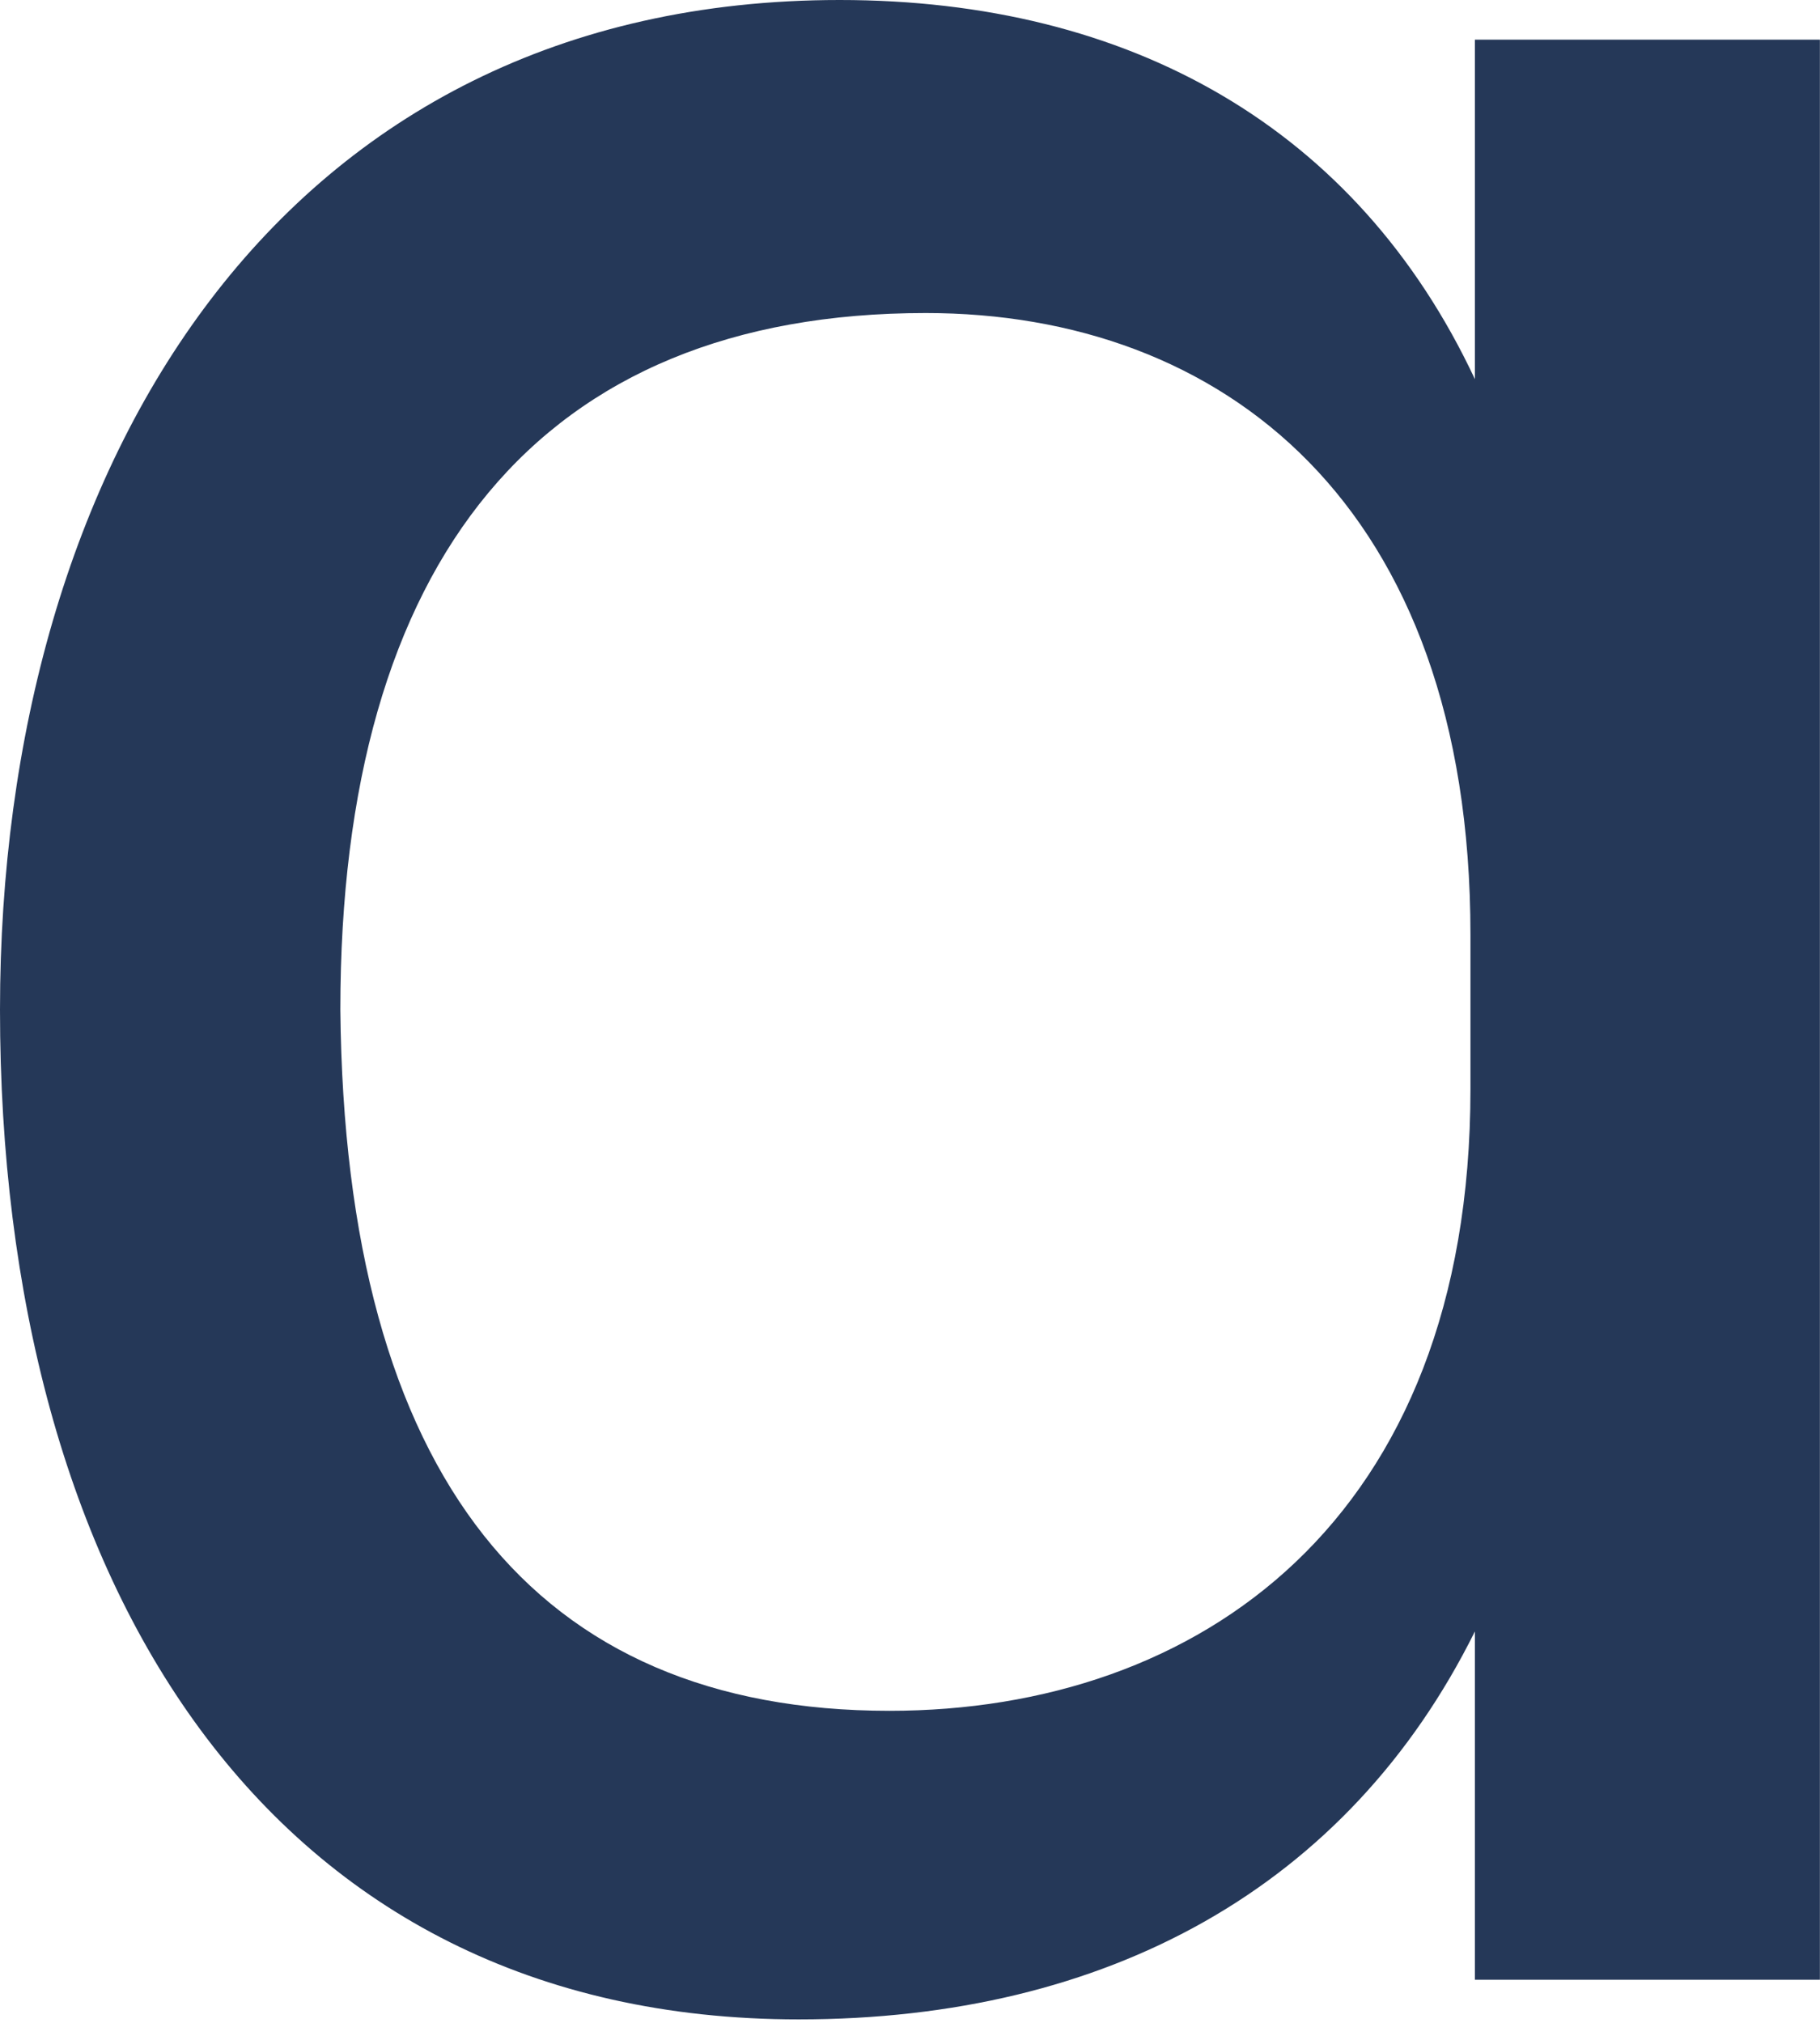 <?xml version="1.0" encoding="utf-8"?>
<svg xmlns="http://www.w3.org/2000/svg" fill="none" height="100%" overflow="visible" preserveAspectRatio="none" style="display: block;" viewBox="0 0 18 20" width="100%">
<path d="M14.587 16.13C13.331 18.659 10.952 19.966 7.9 19.966C2.648 19.966 0 15.65 0 9.983C0 4.577 2.783 0 8.304 0C11.176 0 13.421 1.264 14.587 3.749V0.392H17.999V19.574H14.587V16.13ZM8.797 16.915C11.85 16.915 14.543 15.04 14.543 10.768V9.242C14.543 4.97 12.074 3.095 9.156 3.095C5.341 3.095 3.366 5.537 3.366 9.983C3.411 14.604 5.296 16.915 8.797 16.915Z" fill="#253858" id="Vector"/>
</svg>